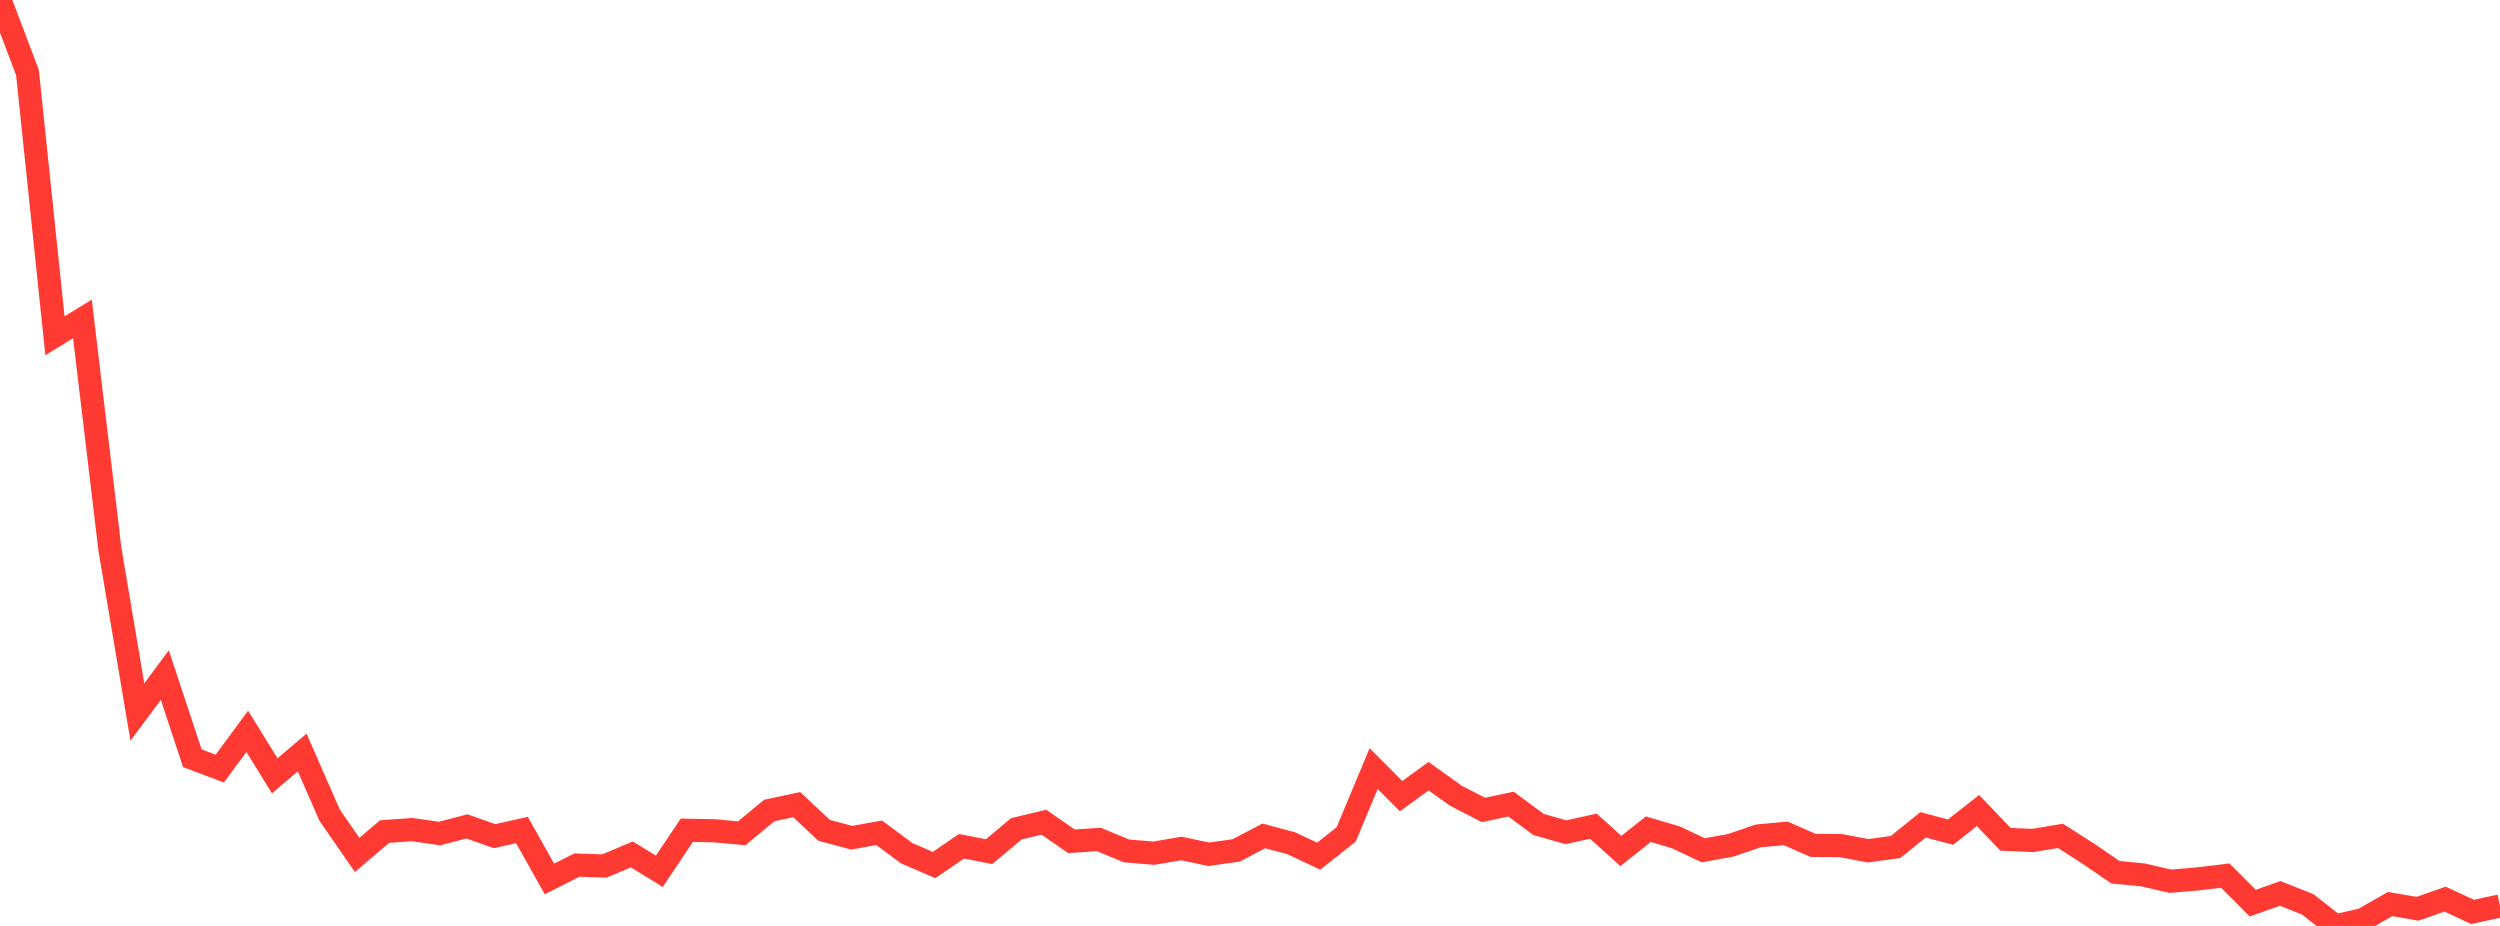 <?xml version="1.0" standalone="no"?>
<!DOCTYPE svg PUBLIC "-//W3C//DTD SVG 1.1//EN" "http://www.w3.org/Graphics/SVG/1.1/DTD/svg11.dtd">

<svg width="135" height="50" viewBox="0 0 135 50" preserveAspectRatio="none" 
  xmlns="http://www.w3.org/2000/svg"
  xmlns:xlink="http://www.w3.org/1999/xlink">


<polyline points="0.0, 0.0 1.484, 3.921 2.967, 18.132 4.451, 17.223 5.934, 29.651 7.418, 38.45 8.901, 36.455 10.385, 40.943 11.868, 41.505 13.352, 39.492 14.835, 41.893 16.319, 40.635 17.802, 44.023 19.286, 46.165 20.769, 44.903 22.253, 44.798 23.736, 45.011 25.22, 44.625 26.703, 45.153 28.187, 44.82 29.67, 47.464 31.154, 46.714 32.637, 46.762 34.121, 46.139 35.604, 47.049 37.088, 44.834 38.571, 44.862 40.055, 44.997 41.538, 43.769 43.022, 43.45 44.505, 44.838 45.989, 45.238 47.473, 44.97 48.956, 46.07 50.44, 46.711 51.923, 45.698 53.407, 45.989 54.89, 44.752 56.374, 44.399 57.857, 45.43 59.341, 45.332 60.824, 45.948 62.308, 46.073 63.791, 45.817 65.275, 46.131 66.758, 45.921 68.242, 45.138 69.725, 45.534 71.209, 46.233 72.692, 45.059 74.176, 41.505 75.659, 42.992 77.143, 41.915 78.626, 42.974 80.11, 43.738 81.593, 43.42 83.077, 44.52 84.56, 44.94 86.044, 44.614 87.527, 45.953 89.011, 44.777 90.495, 45.216 91.978, 45.916 93.462, 45.645 94.945, 45.139 96.429, 45.002 97.912, 45.652 99.396, 45.661 100.879, 45.941 102.363, 45.736 103.846, 44.54 105.33, 44.935 106.813, 43.77 108.297, 45.322 109.78, 45.385 111.264, 45.137 112.747, 46.082 114.231, 47.101 115.714, 47.243 117.198, 47.587 118.681, 47.46 120.165, 47.283 121.648, 48.768 123.132, 48.245 124.615, 48.834 126.099, 50.0 127.582, 49.664 129.066, 48.819 130.549, 49.073 132.033, 48.553 133.516, 49.241 135.0, 48.922" fill="none" stroke="#ff3a33" stroke-width="1.25"/>

</svg>